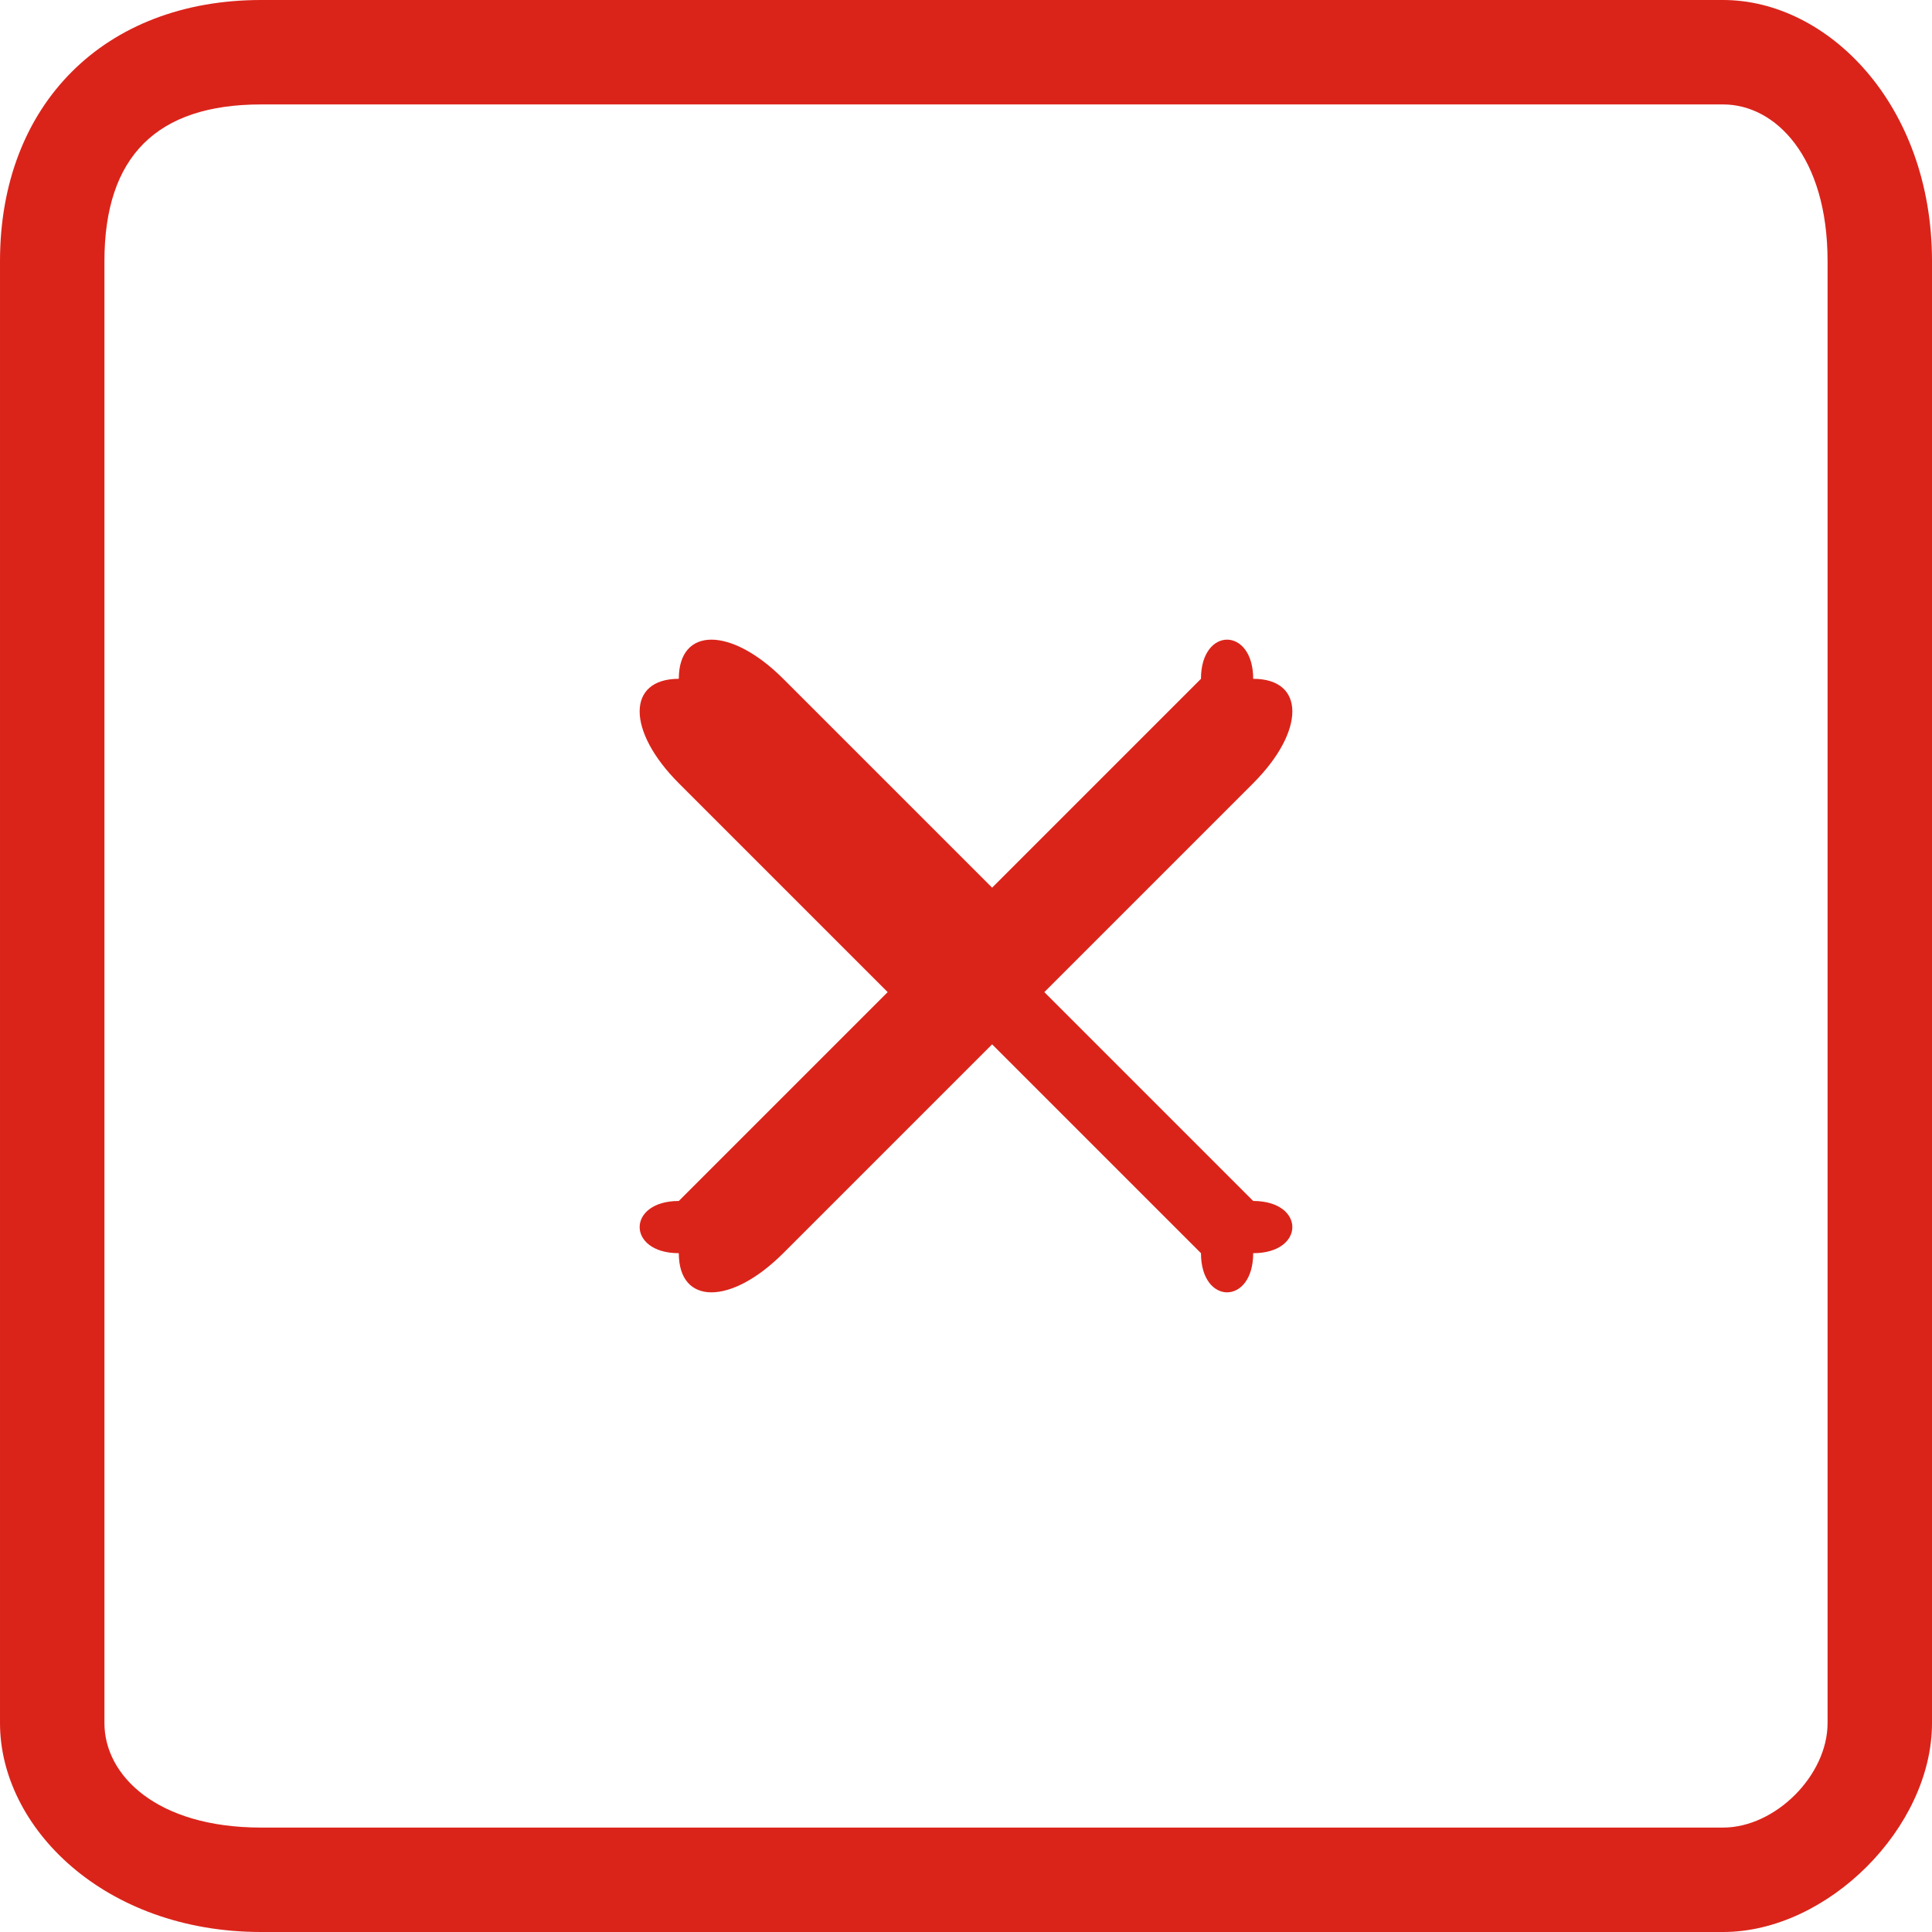 <svg xmlns="http://www.w3.org/2000/svg" xml:space="preserve" width="22px" height="22px" version="1.1" style="shape-rendering:geometricPrecision; text-rendering:geometricPrecision; image-rendering:optimizeQuality; fill-rule:evenodd; clip-rule:evenodd" viewBox="0 0 0.37 0.37" xmlns:xlink="http://www.w3.org/1999/xlink" xmlns:xodm="http://www.corel.com/coreldraw/odm/2003">
 <defs>
  <style type="text/css">
   <![CDATA[
    .fil0 {fill:#DA241A;fill-rule:nonzero}
   ]]>
  </style>
 </defs>
 <g id="Layer_x0020_1">
  <path class="fil0" d="M0.24 0.13c0,-0.01 -0.01,-0.01 -0.01,0l-0.04 0.04 -0.04 -0.04c-0.01,-0.01 -0.02,-0.01 -0.02,0 -0.01,0 -0.01,0.01 0,0.02l0.04 0.04 -0.04 0.04c-0.01,0 -0.01,0.01 0,0.01 0,0.01 0.01,0.01 0.02,0l0.04 -0.04 0.04 0.04c0,0.01 0.01,0.01 0.01,0 0.01,0 0.01,-0.01 0,-0.01l-0.04 -0.04 0.04 -0.04c0.01,-0.01 0.01,-0.02 0,-0.02zm0.09 -0.13l0 0 -0.28 0c-0.03,0 -0.05,0.02 -0.05,0.05l0 0.28c0,0.02 0.02,0.04 0.05,0.04l0.28 0c0.02,0 0.04,-0.02 0.04,-0.04l0 -0.28c0,-0.03 -0.02,-0.05 -0.04,-0.05zm0.02 0.33l0 0c0,0.01 -0.01,0.02 -0.02,0.02l-0.28 0c-0.02,0 -0.03,-0.01 -0.03,-0.02l0 -0.28c0,-0.02 0.01,-0.03 0.03,-0.03l0.28 0c0.01,0 0.02,0.01 0.02,0.03l0 0.28z"/>
 </g>
</svg>